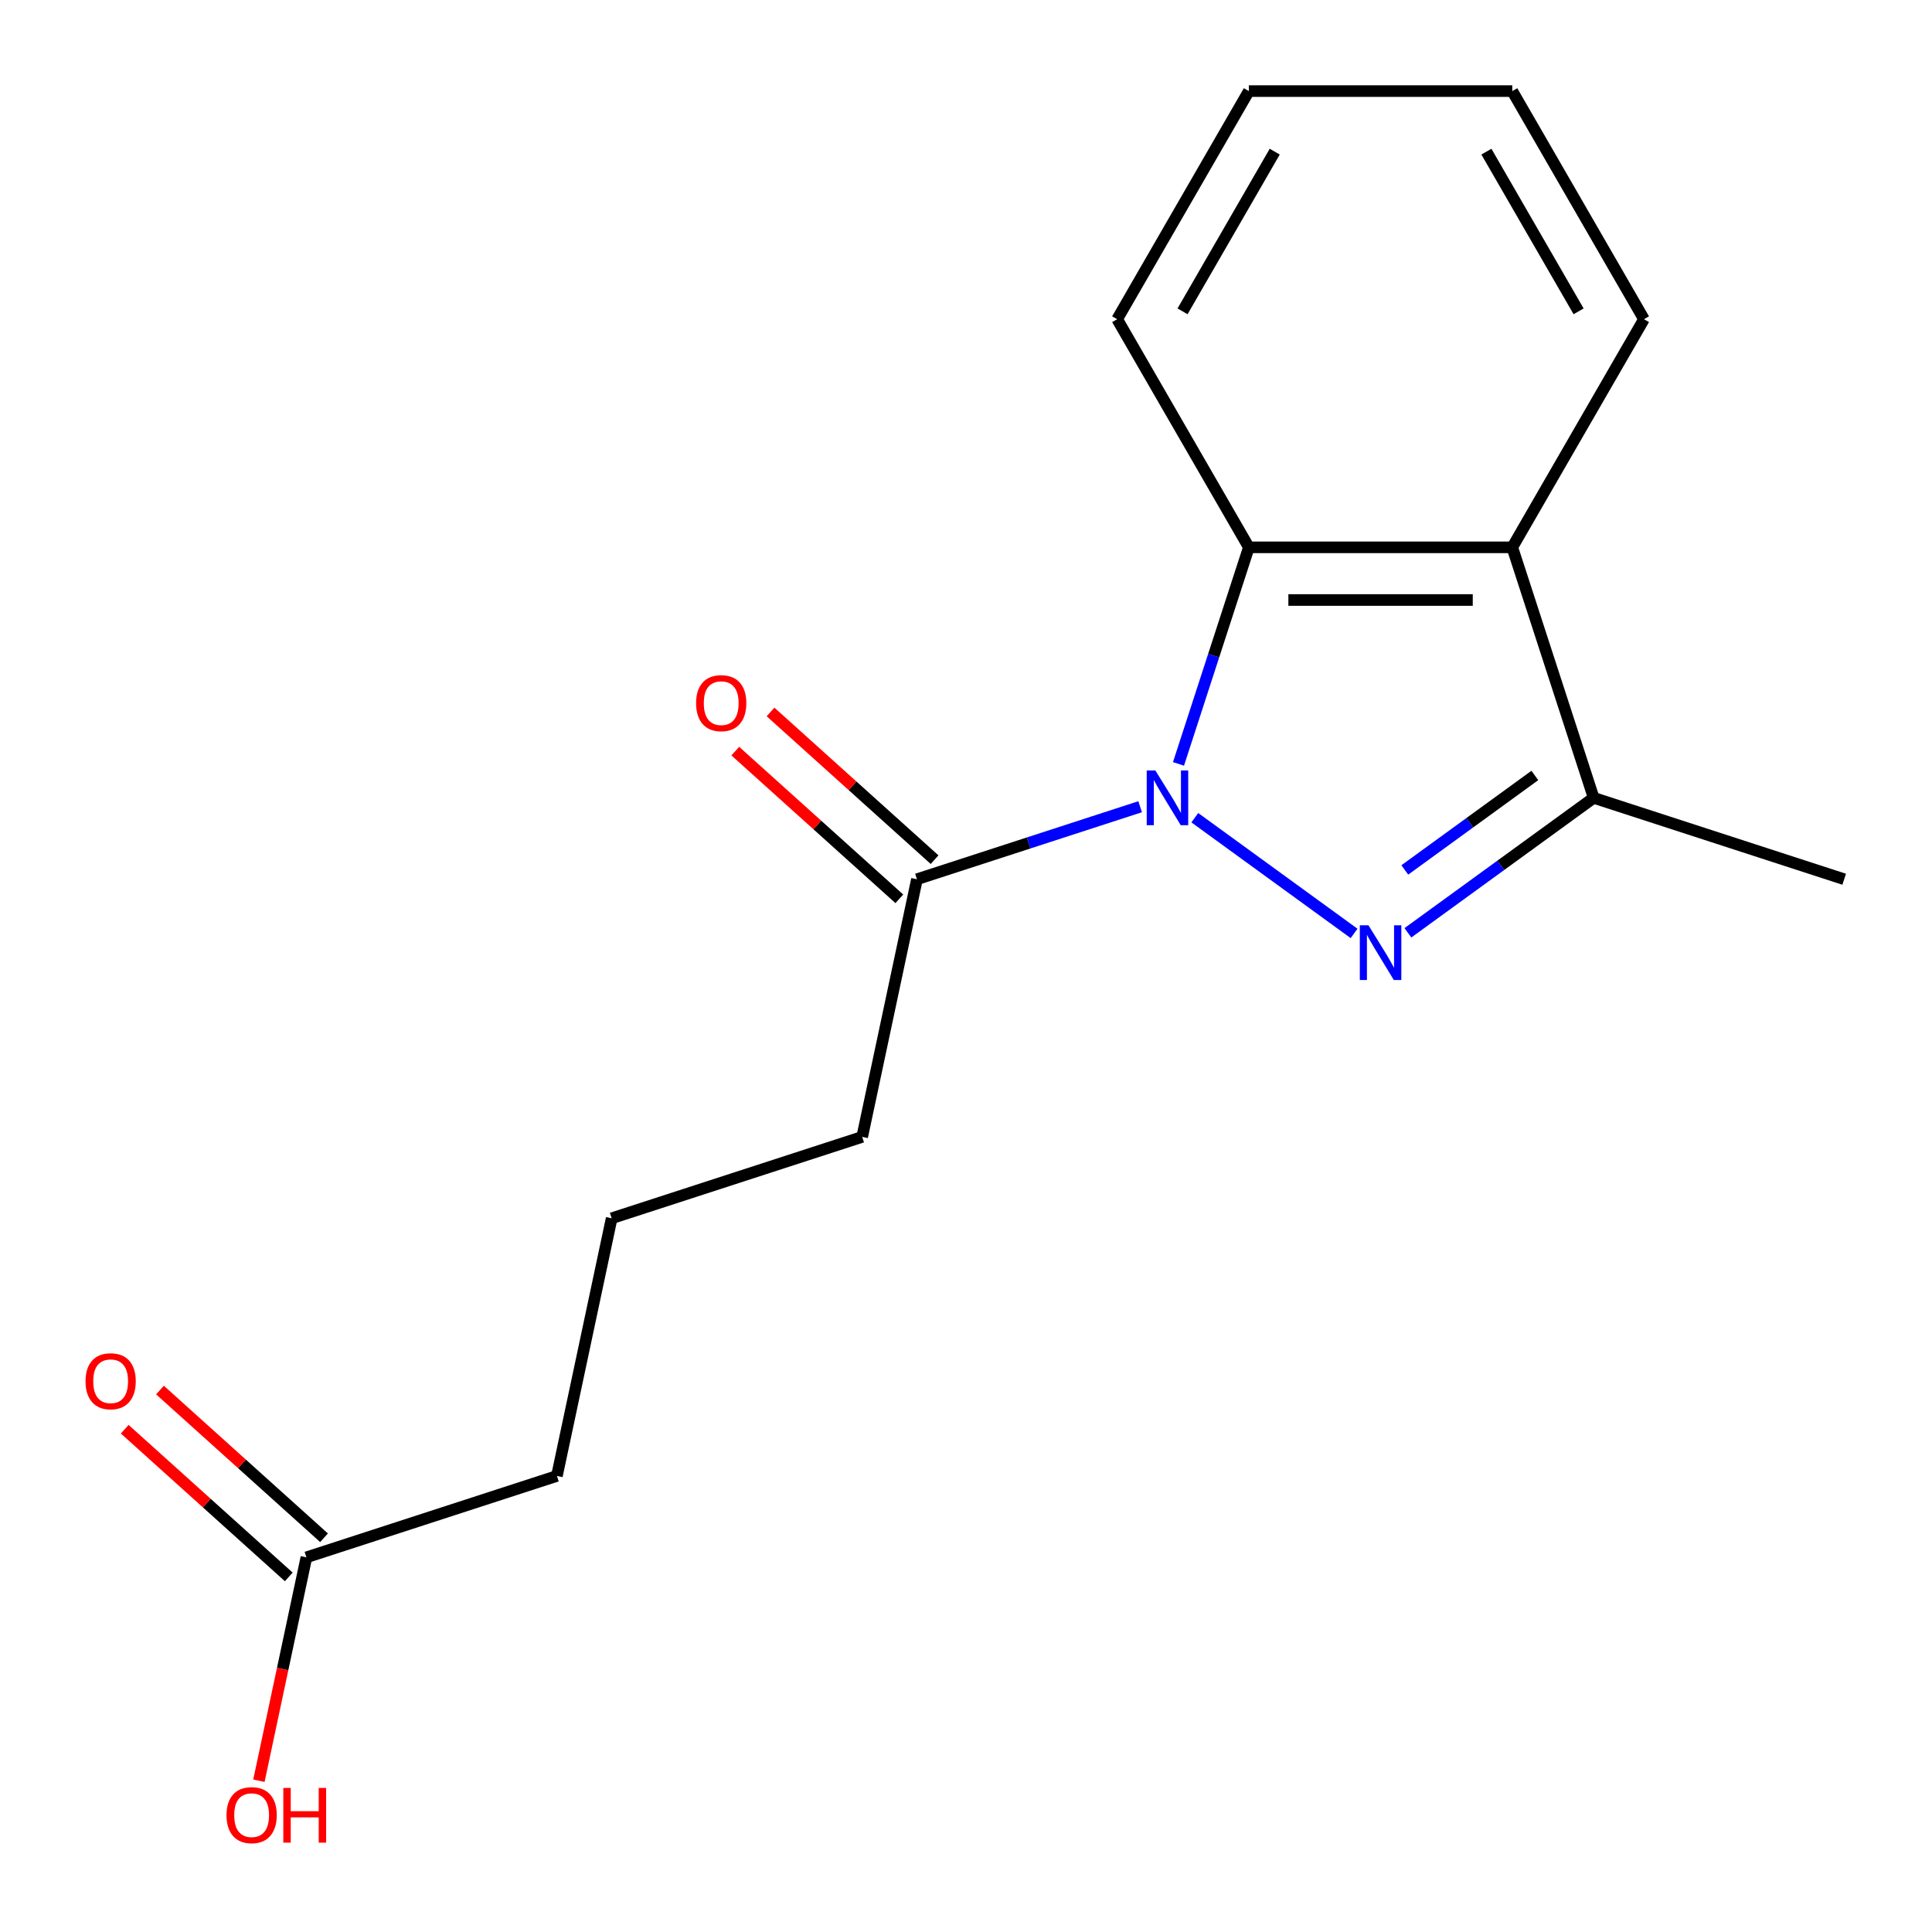 <?xml version='1.0' encoding='iso-8859-1'?>
<svg version='1.1' baseProfile='full'
              xmlns='http://www.w3.org/2000/svg'
                      xmlns:rdkit='http://www.rdkit.org/xml'
                      xmlns:xlink='http://www.w3.org/1999/xlink'
                  xml:space='preserve'
width='1000px' height='1000px' viewBox='0 0 1000 1000'>
<!-- END OF HEADER -->
<rect style='opacity:1.0;fill:#FFFFFF;stroke:none' width='1000' height='1000' x='0' y='0'> </rect>
<path class='bond-0' d='M 618.428,423.242 L 700.868,483.138' style='fill:none;fill-rule:evenodd;stroke:#0000FF;stroke-width:6px;stroke-linecap:butt;stroke-linejoin:miter;stroke-opacity:1' />
<path class='bond-1' d='M 609.988,395.394 L 628.199,339.345' style='fill:none;fill-rule:evenodd;stroke:#0000FF;stroke-width:6px;stroke-linecap:butt;stroke-linejoin:miter;stroke-opacity:1' />
<path class='bond-1' d='M 628.199,339.345 L 646.41,283.297' style='fill:none;fill-rule:evenodd;stroke:#000000;stroke-width:6px;stroke-linecap:butt;stroke-linejoin:miter;stroke-opacity:1' />
<path class='bond-4' d='M 590.131,417.559 L 532.373,436.326' style='fill:none;fill-rule:evenodd;stroke:#0000FF;stroke-width:6px;stroke-linecap:butt;stroke-linejoin:miter;stroke-opacity:1' />
<path class='bond-4' d='M 532.373,436.326 L 474.614,455.093' style='fill:none;fill-rule:evenodd;stroke:#000000;stroke-width:6px;stroke-linecap:butt;stroke-linejoin:miter;stroke-opacity:1' />
<path class='bond-2' d='M 728.728,482.821 L 776.804,447.891' style='fill:none;fill-rule:evenodd;stroke:#0000FF;stroke-width:6px;stroke-linecap:butt;stroke-linejoin:miter;stroke-opacity:1' />
<path class='bond-2' d='M 776.804,447.891 L 824.88,412.962' style='fill:none;fill-rule:evenodd;stroke:#000000;stroke-width:6px;stroke-linecap:butt;stroke-linejoin:miter;stroke-opacity:1' />
<path class='bond-2' d='M 727.123,450.282 L 760.776,425.831' style='fill:none;fill-rule:evenodd;stroke:#0000FF;stroke-width:6px;stroke-linecap:butt;stroke-linejoin:miter;stroke-opacity:1' />
<path class='bond-2' d='M 760.776,425.831 L 794.43,401.381' style='fill:none;fill-rule:evenodd;stroke:#000000;stroke-width:6px;stroke-linecap:butt;stroke-linejoin:miter;stroke-opacity:1' />
<path class='bond-3' d='M 646.41,283.297 L 782.749,283.297' style='fill:none;fill-rule:evenodd;stroke:#000000;stroke-width:6px;stroke-linecap:butt;stroke-linejoin:miter;stroke-opacity:1' />
<path class='bond-3' d='M 666.861,310.564 L 762.298,310.564' style='fill:none;fill-rule:evenodd;stroke:#000000;stroke-width:6px;stroke-linecap:butt;stroke-linejoin:miter;stroke-opacity:1' />
<path class='bond-10' d='M 646.41,283.297 L 578.241,165.224' style='fill:none;fill-rule:evenodd;stroke:#000000;stroke-width:6px;stroke-linecap:butt;stroke-linejoin:miter;stroke-opacity:1' />
<path class='bond-11' d='M 824.88,412.962 L 954.545,455.093' style='fill:none;fill-rule:evenodd;stroke:#000000;stroke-width:6px;stroke-linecap:butt;stroke-linejoin:miter;stroke-opacity:1' />
<path class='bond-17' d='M 824.88,412.962 L 782.749,283.297' style='fill:none;fill-rule:evenodd;stroke:#000000;stroke-width:6px;stroke-linecap:butt;stroke-linejoin:miter;stroke-opacity:1' />
<path class='bond-9' d='M 782.749,283.297 L 850.918,165.224' style='fill:none;fill-rule:evenodd;stroke:#000000;stroke-width:6px;stroke-linecap:butt;stroke-linejoin:miter;stroke-opacity:1' />
<path class='bond-6' d='M 483.737,444.961 L 441.281,406.734' style='fill:none;fill-rule:evenodd;stroke:#000000;stroke-width:6px;stroke-linecap:butt;stroke-linejoin:miter;stroke-opacity:1' />
<path class='bond-6' d='M 441.281,406.734 L 398.826,368.507' style='fill:none;fill-rule:evenodd;stroke:#FF0000;stroke-width:6px;stroke-linecap:butt;stroke-linejoin:miter;stroke-opacity:1' />
<path class='bond-6' d='M 465.491,465.225 L 423.036,426.998' style='fill:none;fill-rule:evenodd;stroke:#000000;stroke-width:6px;stroke-linecap:butt;stroke-linejoin:miter;stroke-opacity:1' />
<path class='bond-6' d='M 423.036,426.998 L 380.58,388.771' style='fill:none;fill-rule:evenodd;stroke:#FF0000;stroke-width:6px;stroke-linecap:butt;stroke-linejoin:miter;stroke-opacity:1' />
<path class='bond-12' d='M 474.614,455.093 L 446.268,588.452' style='fill:none;fill-rule:evenodd;stroke:#000000;stroke-width:6px;stroke-linecap:butt;stroke-linejoin:miter;stroke-opacity:1' />
<path class='bond-5' d='M 158.59,806.073 L 288.256,763.942' style='fill:none;fill-rule:evenodd;stroke:#000000;stroke-width:6px;stroke-linecap:butt;stroke-linejoin:miter;stroke-opacity:1' />
<path class='bond-7' d='M 167.713,795.941 L 125.257,757.714' style='fill:none;fill-rule:evenodd;stroke:#000000;stroke-width:6px;stroke-linecap:butt;stroke-linejoin:miter;stroke-opacity:1' />
<path class='bond-7' d='M 125.257,757.714 L 82.802,719.487' style='fill:none;fill-rule:evenodd;stroke:#FF0000;stroke-width:6px;stroke-linecap:butt;stroke-linejoin:miter;stroke-opacity:1' />
<path class='bond-7' d='M 149.467,816.205 L 107.012,777.978' style='fill:none;fill-rule:evenodd;stroke:#000000;stroke-width:6px;stroke-linecap:butt;stroke-linejoin:miter;stroke-opacity:1' />
<path class='bond-7' d='M 107.012,777.978 L 64.556,739.751' style='fill:none;fill-rule:evenodd;stroke:#FF0000;stroke-width:6px;stroke-linecap:butt;stroke-linejoin:miter;stroke-opacity:1' />
<path class='bond-8' d='M 158.59,806.073 L 146.301,863.889' style='fill:none;fill-rule:evenodd;stroke:#000000;stroke-width:6px;stroke-linecap:butt;stroke-linejoin:miter;stroke-opacity:1' />
<path class='bond-8' d='M 146.301,863.889 L 134.012,921.704' style='fill:none;fill-rule:evenodd;stroke:#FF0000;stroke-width:6px;stroke-linecap:butt;stroke-linejoin:miter;stroke-opacity:1' />
<path class='bond-18' d='M 850.918,165.224 L 782.749,47.151' style='fill:none;fill-rule:evenodd;stroke:#000000;stroke-width:6px;stroke-linecap:butt;stroke-linejoin:miter;stroke-opacity:1' />
<path class='bond-18' d='M 817.078,161.147 L 769.36,78.496' style='fill:none;fill-rule:evenodd;stroke:#000000;stroke-width:6px;stroke-linecap:butt;stroke-linejoin:miter;stroke-opacity:1' />
<path class='bond-16' d='M 578.241,165.224 L 646.41,47.151' style='fill:none;fill-rule:evenodd;stroke:#000000;stroke-width:6px;stroke-linecap:butt;stroke-linejoin:miter;stroke-opacity:1' />
<path class='bond-16' d='M 612.081,161.147 L 659.8,78.496' style='fill:none;fill-rule:evenodd;stroke:#000000;stroke-width:6px;stroke-linecap:butt;stroke-linejoin:miter;stroke-opacity:1' />
<path class='bond-13' d='M 446.268,588.452 L 316.602,630.583' style='fill:none;fill-rule:evenodd;stroke:#000000;stroke-width:6px;stroke-linecap:butt;stroke-linejoin:miter;stroke-opacity:1' />
<path class='bond-14' d='M 316.602,630.583 L 288.256,763.942' style='fill:none;fill-rule:evenodd;stroke:#000000;stroke-width:6px;stroke-linecap:butt;stroke-linejoin:miter;stroke-opacity:1' />
<path class='bond-15' d='M 782.749,47.151 L 646.41,47.151' style='fill:none;fill-rule:evenodd;stroke:#000000;stroke-width:6px;stroke-linecap:butt;stroke-linejoin:miter;stroke-opacity:1' />
<path  class='atom-0' d='M 598.02 398.802
L 607.3 413.802
Q 608.22 415.282, 609.7 417.962
Q 611.18 420.642, 611.26 420.802
L 611.26 398.802
L 615.02 398.802
L 615.02 427.122
L 611.14 427.122
L 601.18 410.722
Q 600.02 408.802, 598.78 406.602
Q 597.58 404.402, 597.22 403.722
L 597.22 427.122
L 593.54 427.122
L 593.54 398.802
L 598.02 398.802
' fill='#0000FF'/>
<path  class='atom-1' d='M 708.32 478.94
L 717.6 493.94
Q 718.52 495.42, 720 498.1
Q 721.48 500.78, 721.56 500.94
L 721.56 478.94
L 725.32 478.94
L 725.32 507.26
L 721.44 507.26
L 711.48 490.86
Q 710.32 488.94, 709.08 486.74
Q 707.88 484.54, 707.52 483.86
L 707.52 507.26
L 703.84 507.26
L 703.84 478.94
L 708.32 478.94
' fill='#0000FF'/>
<path  class='atom-7' d='M 360.295 363.945
Q 360.295 357.145, 363.655 353.345
Q 367.015 349.545, 373.295 349.545
Q 379.575 349.545, 382.935 353.345
Q 386.295 357.145, 386.295 363.945
Q 386.295 370.825, 382.895 374.745
Q 379.495 378.625, 373.295 378.625
Q 367.055 378.625, 363.655 374.745
Q 360.295 370.865, 360.295 363.945
M 373.295 375.425
Q 377.615 375.425, 379.935 372.545
Q 382.295 369.625, 382.295 363.945
Q 382.295 358.385, 379.935 355.585
Q 377.615 352.745, 373.295 352.745
Q 368.975 352.745, 366.615 355.545
Q 364.295 358.345, 364.295 363.945
Q 364.295 369.665, 366.615 372.545
Q 368.975 375.425, 373.295 375.425
' fill='#FF0000'/>
<path  class='atom-8' d='M 44.271 714.925
Q 44.271 708.125, 47.631 704.325
Q 50.991 700.525, 57.271 700.525
Q 63.551 700.525, 66.911 704.325
Q 70.271 708.125, 70.271 714.925
Q 70.271 721.805, 66.871 725.725
Q 63.471 729.605, 57.271 729.605
Q 51.031 729.605, 47.631 725.725
Q 44.271 721.845, 44.271 714.925
M 57.271 726.405
Q 61.591 726.405, 63.911 723.525
Q 66.271 720.605, 66.271 714.925
Q 66.271 709.365, 63.911 706.565
Q 61.591 703.725, 57.271 703.725
Q 52.951 703.725, 50.591 706.525
Q 48.271 709.325, 48.271 714.925
Q 48.271 720.645, 50.591 723.525
Q 52.951 726.405, 57.271 726.405
' fill='#FF0000'/>
<path  class='atom-9' d='M 117.244 939.513
Q 117.244 932.713, 120.604 928.913
Q 123.964 925.113, 130.244 925.113
Q 136.524 925.113, 139.884 928.913
Q 143.244 932.713, 143.244 939.513
Q 143.244 946.393, 139.844 950.313
Q 136.444 954.193, 130.244 954.193
Q 124.004 954.193, 120.604 950.313
Q 117.244 946.433, 117.244 939.513
M 130.244 950.993
Q 134.564 950.993, 136.884 948.113
Q 139.244 945.193, 139.244 939.513
Q 139.244 933.953, 136.884 931.153
Q 134.564 928.313, 130.244 928.313
Q 125.924 928.313, 123.564 931.113
Q 121.244 933.913, 121.244 939.513
Q 121.244 945.233, 123.564 948.113
Q 125.924 950.993, 130.244 950.993
' fill='#FF0000'/>
<path  class='atom-9' d='M 146.644 925.433
L 150.484 925.433
L 150.484 937.473
L 164.964 937.473
L 164.964 925.433
L 168.804 925.433
L 168.804 953.753
L 164.964 953.753
L 164.964 940.673
L 150.484 940.673
L 150.484 953.753
L 146.644 953.753
L 146.644 925.433
' fill='#FF0000'/>
</svg>
